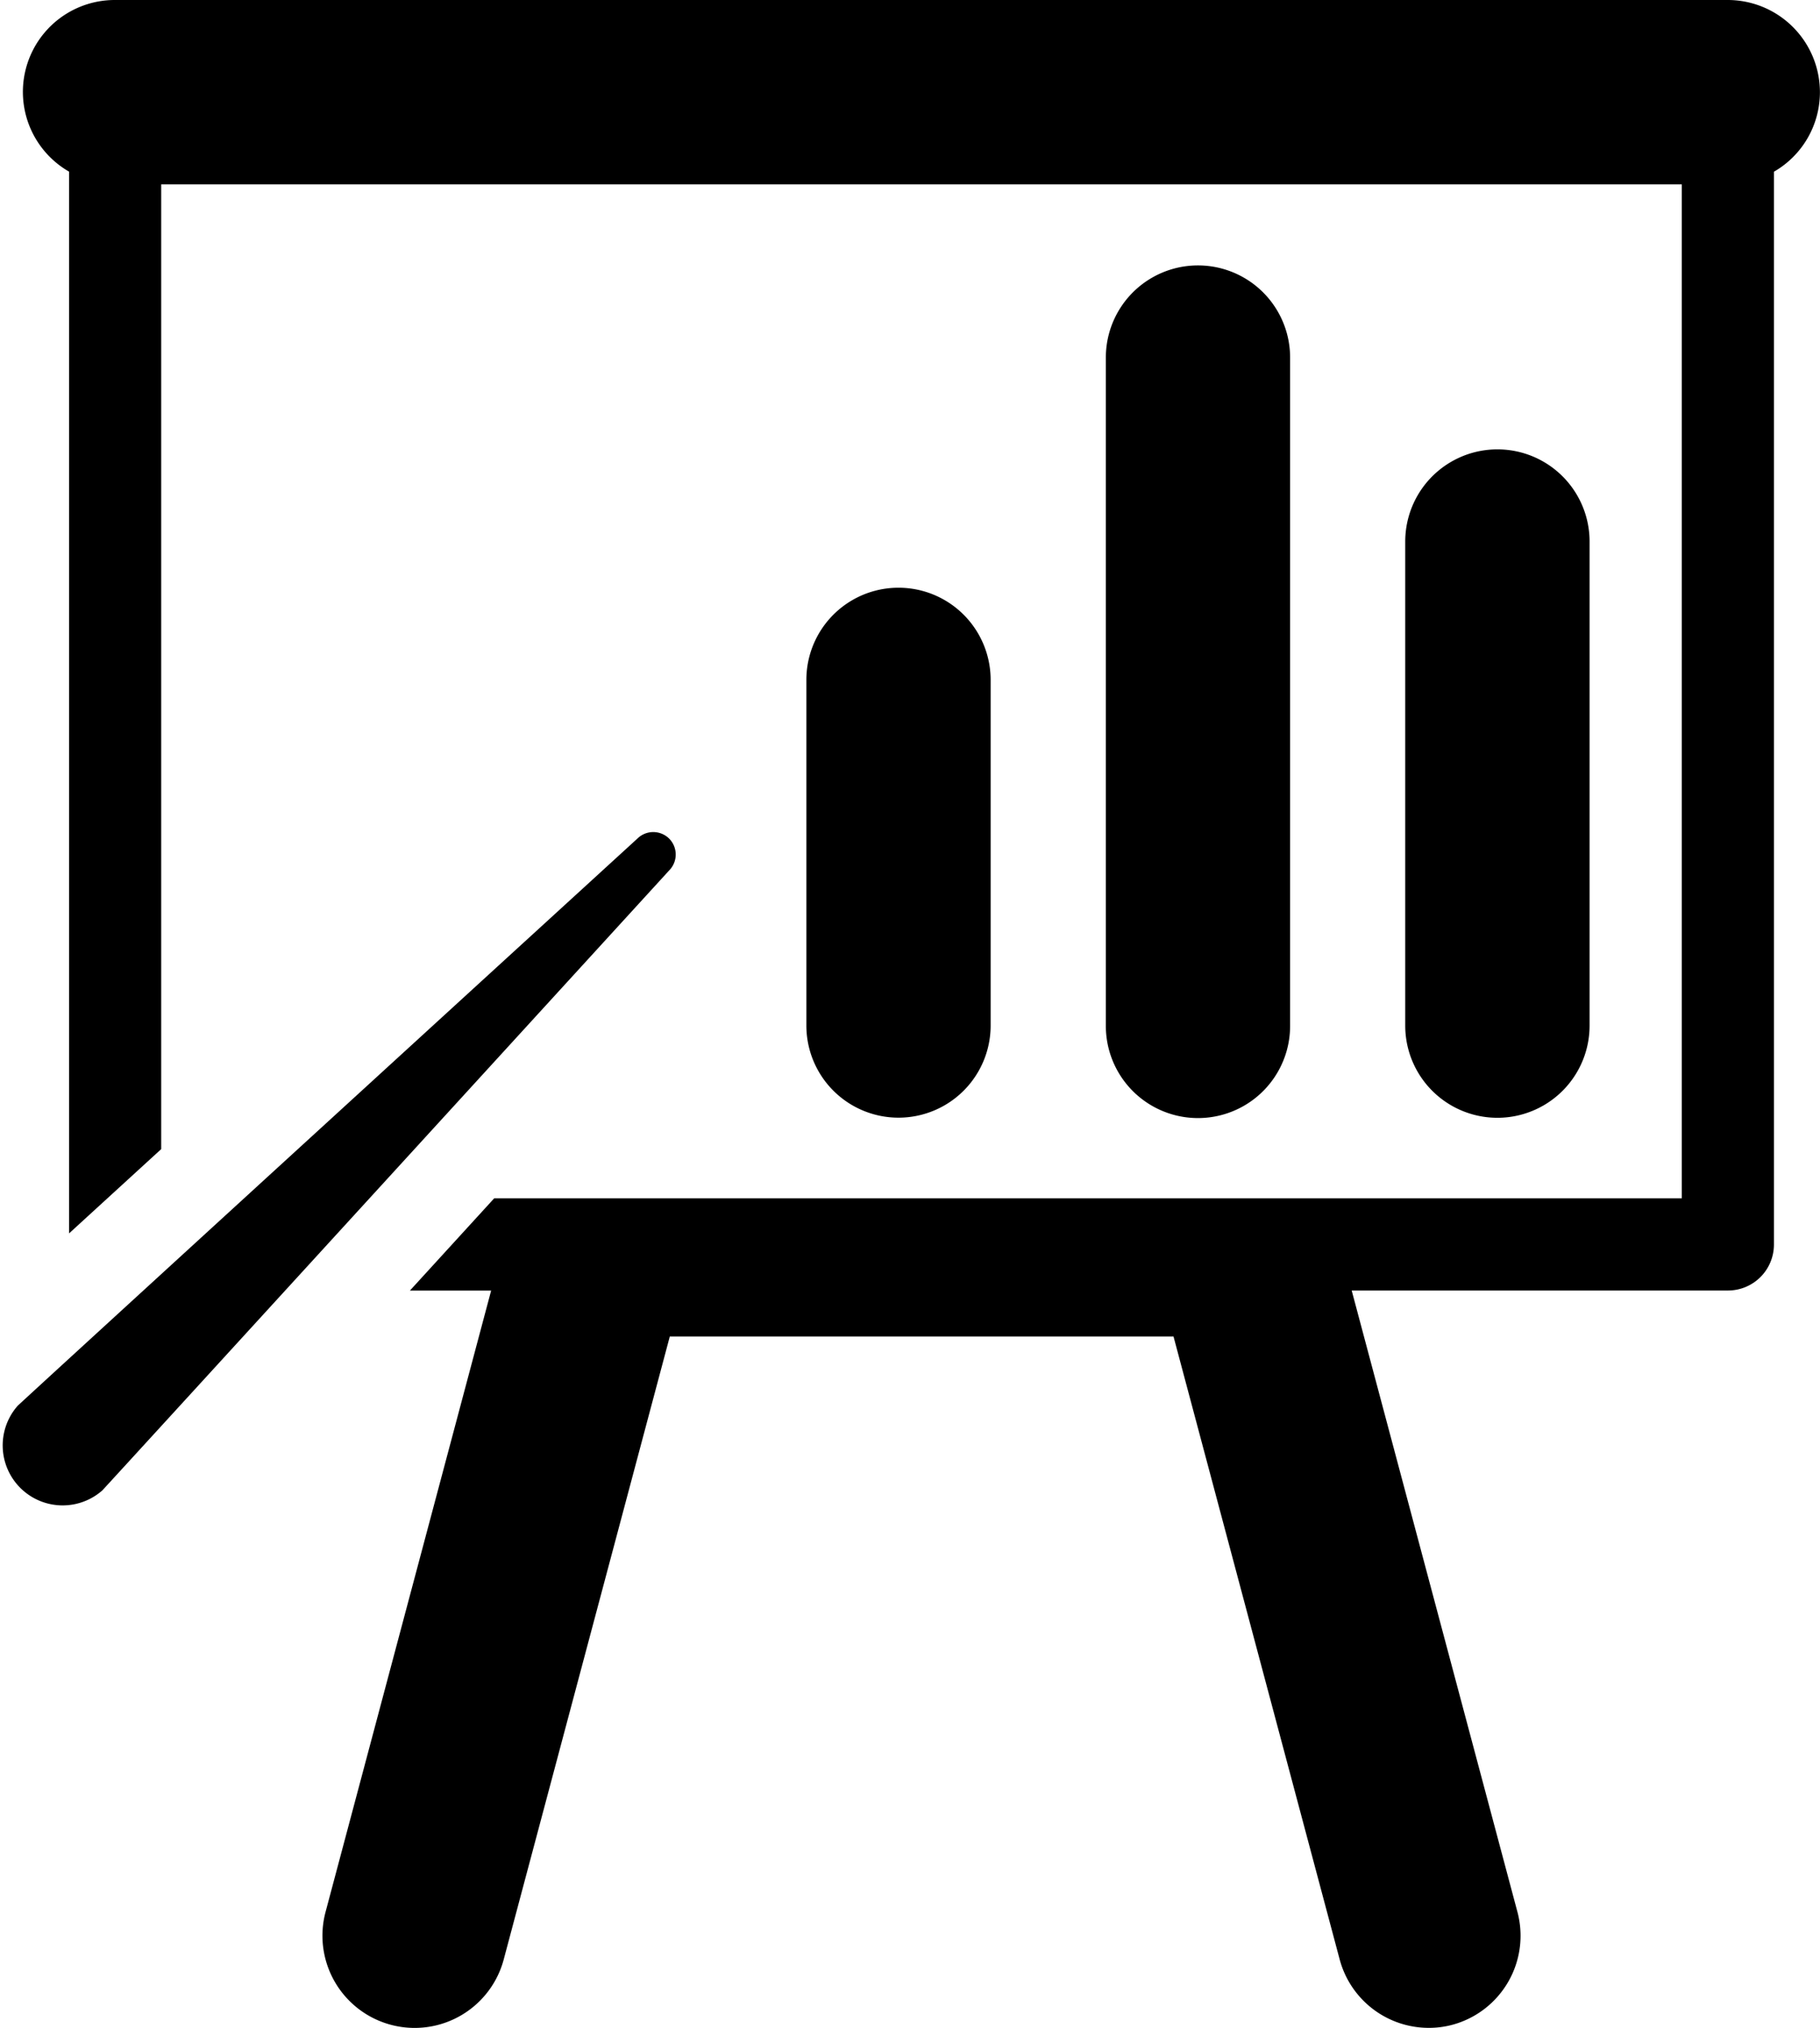 <svg viewBox="0 0 224.01 249.53" xmlns="http://www.w3.org/2000/svg"><g data-name="Layer 1"><path d="m224 11.35a11.35 11.35 0 0 0 -11.33-11.35h-198.5a11.31 11.31 0 0 0 -5.67 21.12v130.65l11.34-10.37v-118.71h187.16v124.76h-146.17l-10.38 11.36h10l-20.38 76.46a11.34 11.34 0 0 0 21.93 5.84l20.44-76.65h62l20.45 76.65a11.35 11.35 0 0 0 10.95 8.42 11.11 11.11 0 0 0 2.93-.38 11.35 11.35 0 0 0 8-13.88l-20.4-76.47h46.3a5.66 5.66 0 0 0 5.67-5.67v-132a11.29 11.29 0 0 0 5.66-9.78z"/><path d="m121.93 126.19v-42.53a11.34 11.34 0 1 0 -22.68 0v42.53a11.34 11.34 0 1 0 22.68 0z"/><path d="m158.79 126.19v-82.19a11.34 11.34 0 1 0 -22.68 0v82.24a11.34 11.34 0 1 0 22.68 0z"/><path d="m195.65 126.19v-59.55a11.34 11.34 0 1 0 -22.69 0v59.56a11.34 11.34 0 1 0 22.69 0z"/><path d="m82.36 103.19a2.78 2.78 0 0 0 -3.91 0s-75.93 69.41-76.29 69.81a7.38 7.38 0 0 0 10.43 10.4c.37-.36 69.77-76.29 69.77-76.29a2.78 2.78 0 0 0 0-3.92z"/></g></svg>